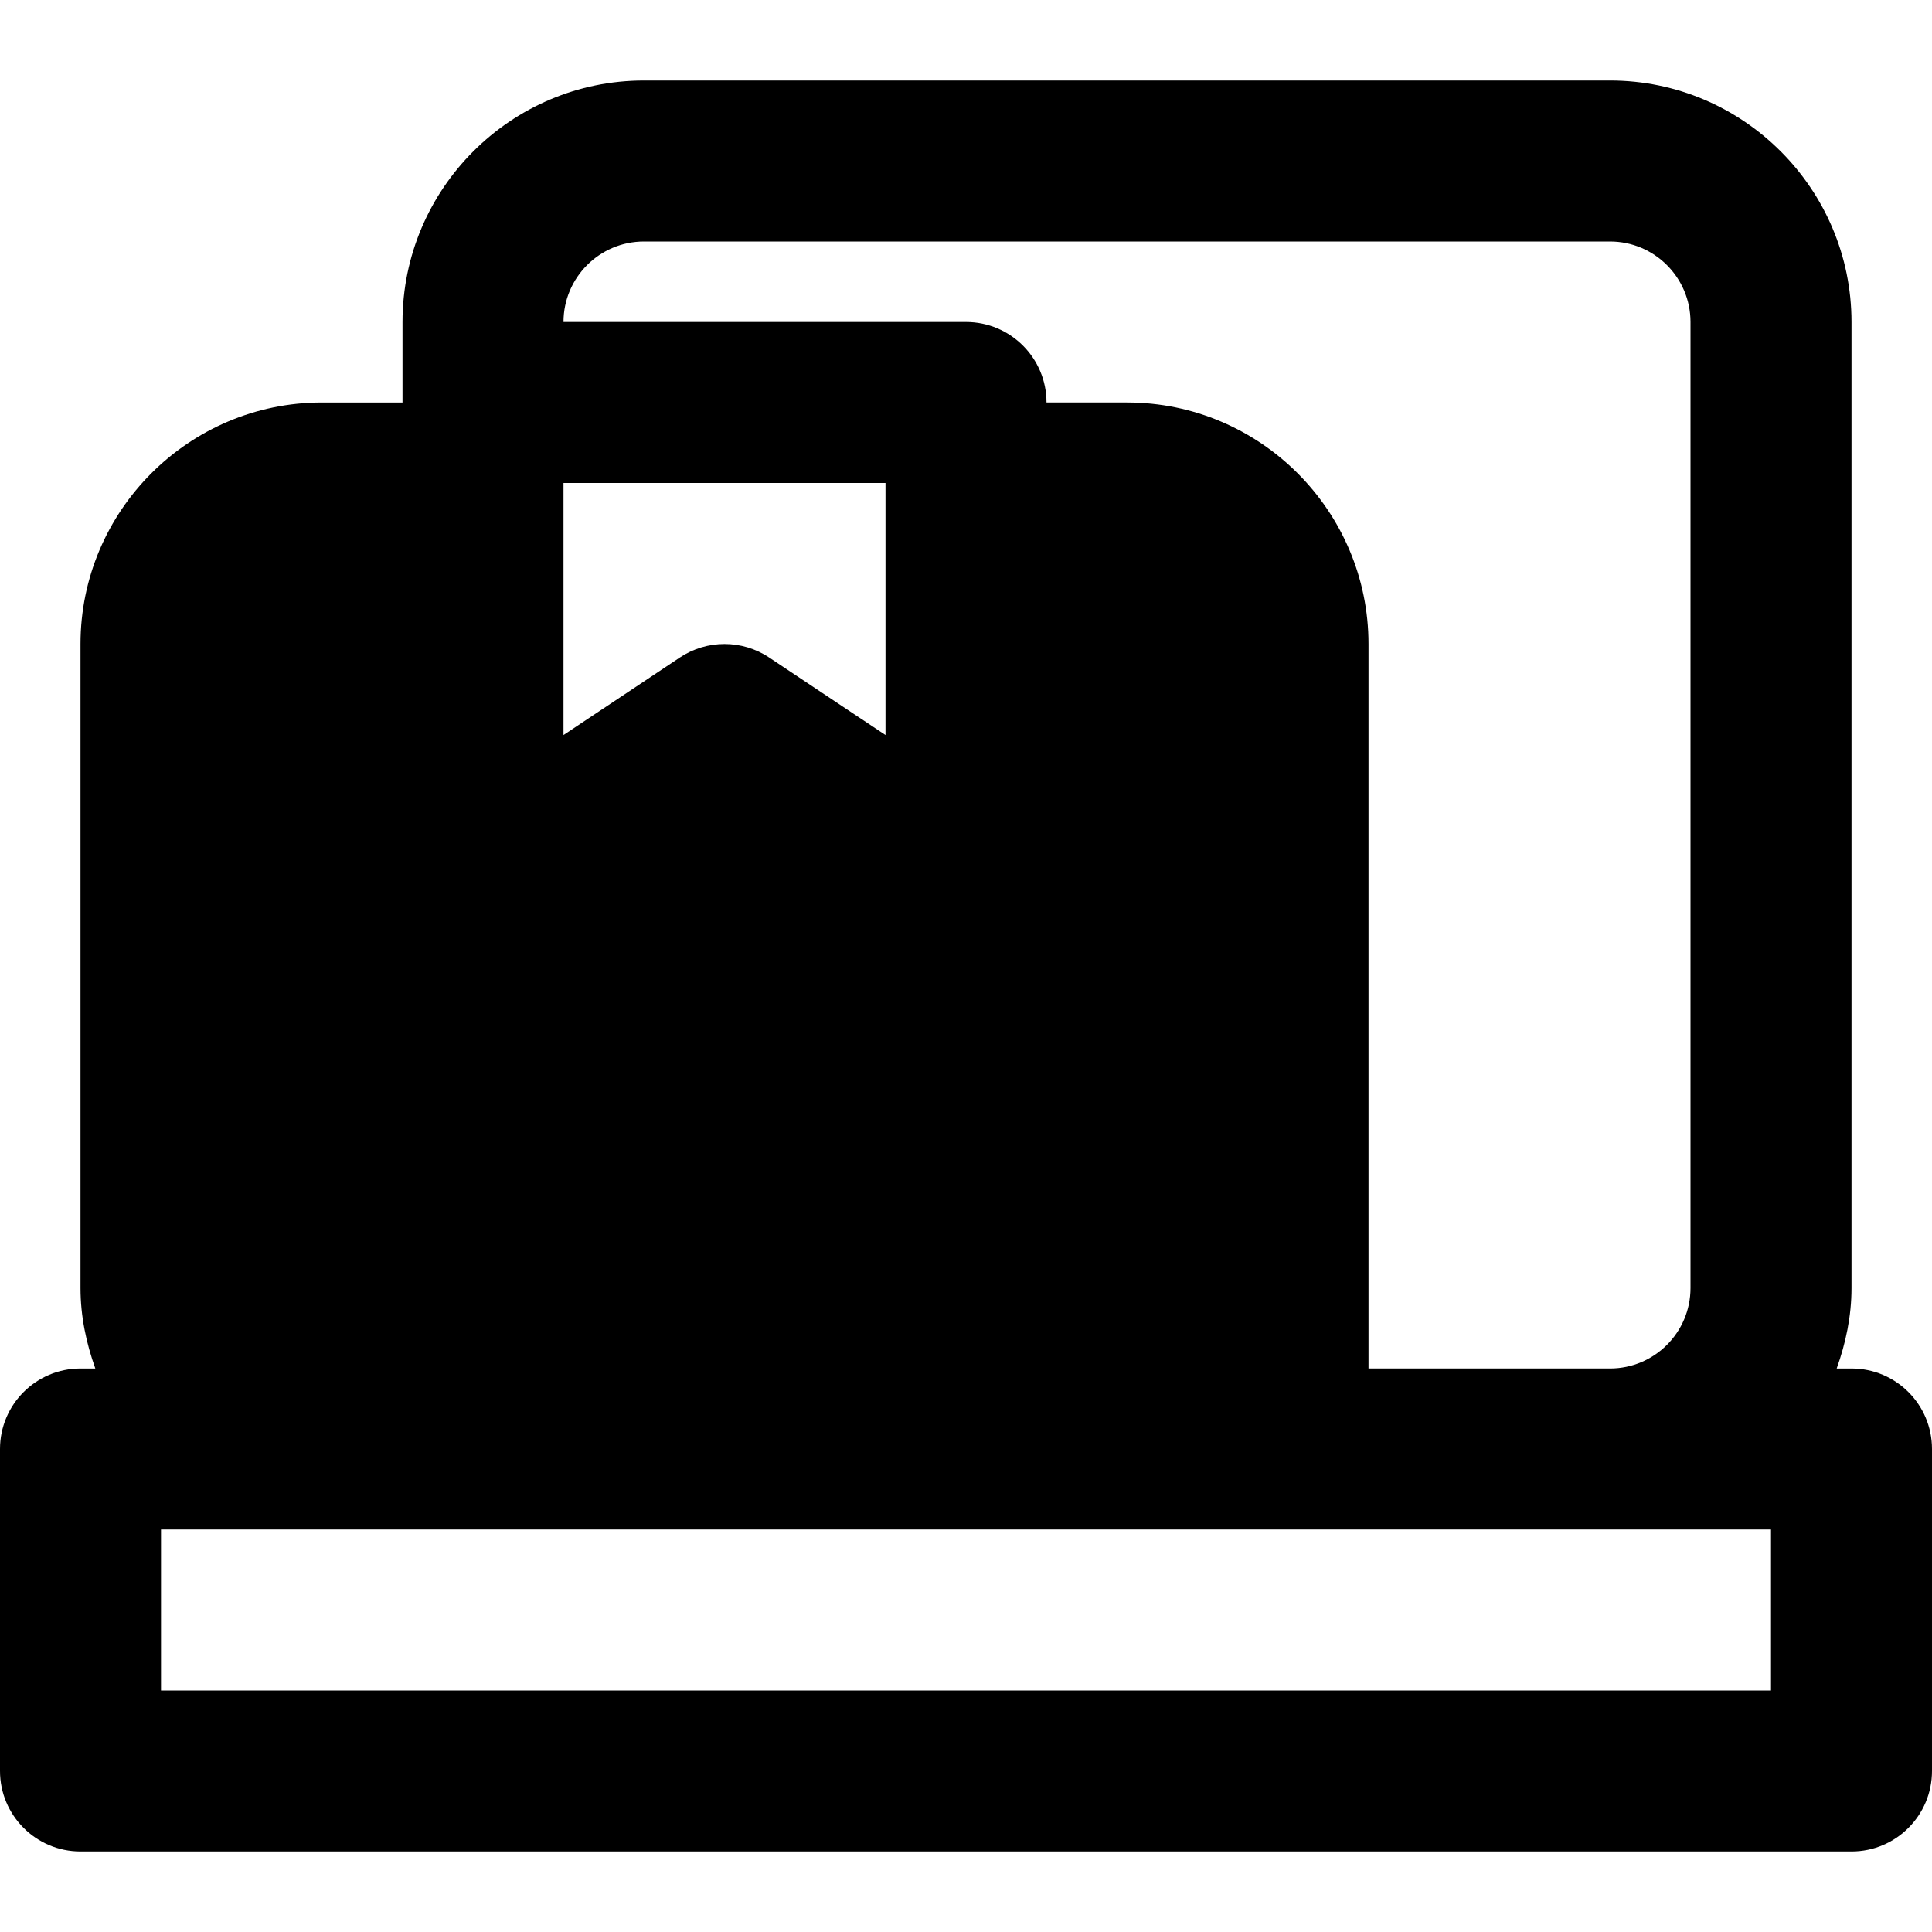 <?xml version="1.0" encoding="iso-8859-1"?>
<!-- Uploaded to: SVG Repo, www.svgrepo.com, Generator: SVG Repo Mixer Tools -->
<svg fill="#000000" height="800px" width="800px" version="1.1" id="Layer_1" xmlns="http://www.w3.org/2000/svg" xmlns:xlink="http://www.w3.org/1999/xlink" 
	 viewBox="0 0 511.999 511.999" xml:space="preserve">
<g>
	<g>
		<path d="M490.667,362.667h-3.925c2.389-6.699,3.925-13.803,3.925-21.333v-256c0-35.285-28.715-64-64-64h-256
			c-35.285,0-64,28.715-64,64v21.333H85.333c-35.285,0-64,28.715-64,64v170.667c0,7.531,1.536,14.635,3.925,21.333h-3.925
			C9.557,362.667,0,372.224,0,384v85.333c0,11.776,9.557,21.333,21.333,21.333h469.333c11.797,0,21.333-9.557,21.333-21.333V384
			C512,372.224,502.464,362.667,490.667,362.667z M170.667,64h256C438.443,64,448,73.557,448,85.333v256
			c0,11.776-9.557,21.333-21.333,21.333h-64v-192c0-35.285-28.715-64-64-64h-21.333c0-11.776-9.557-21.333-21.333-21.333H149.333
			C149.333,73.557,158.891,64,170.667,64z M149.332,128L149.332,128h85.334v66.795l-30.827-20.544
			c-3.584-2.389-7.723-3.584-11.84-3.584c-4.117,0-8.256,1.195-11.84,3.584l-30.827,20.544V128z M469.334,448L469.334,448H42.667
			v-42.667h42.667h256h85.333h42.667V448z"/>
	</g>
</g>
</svg>